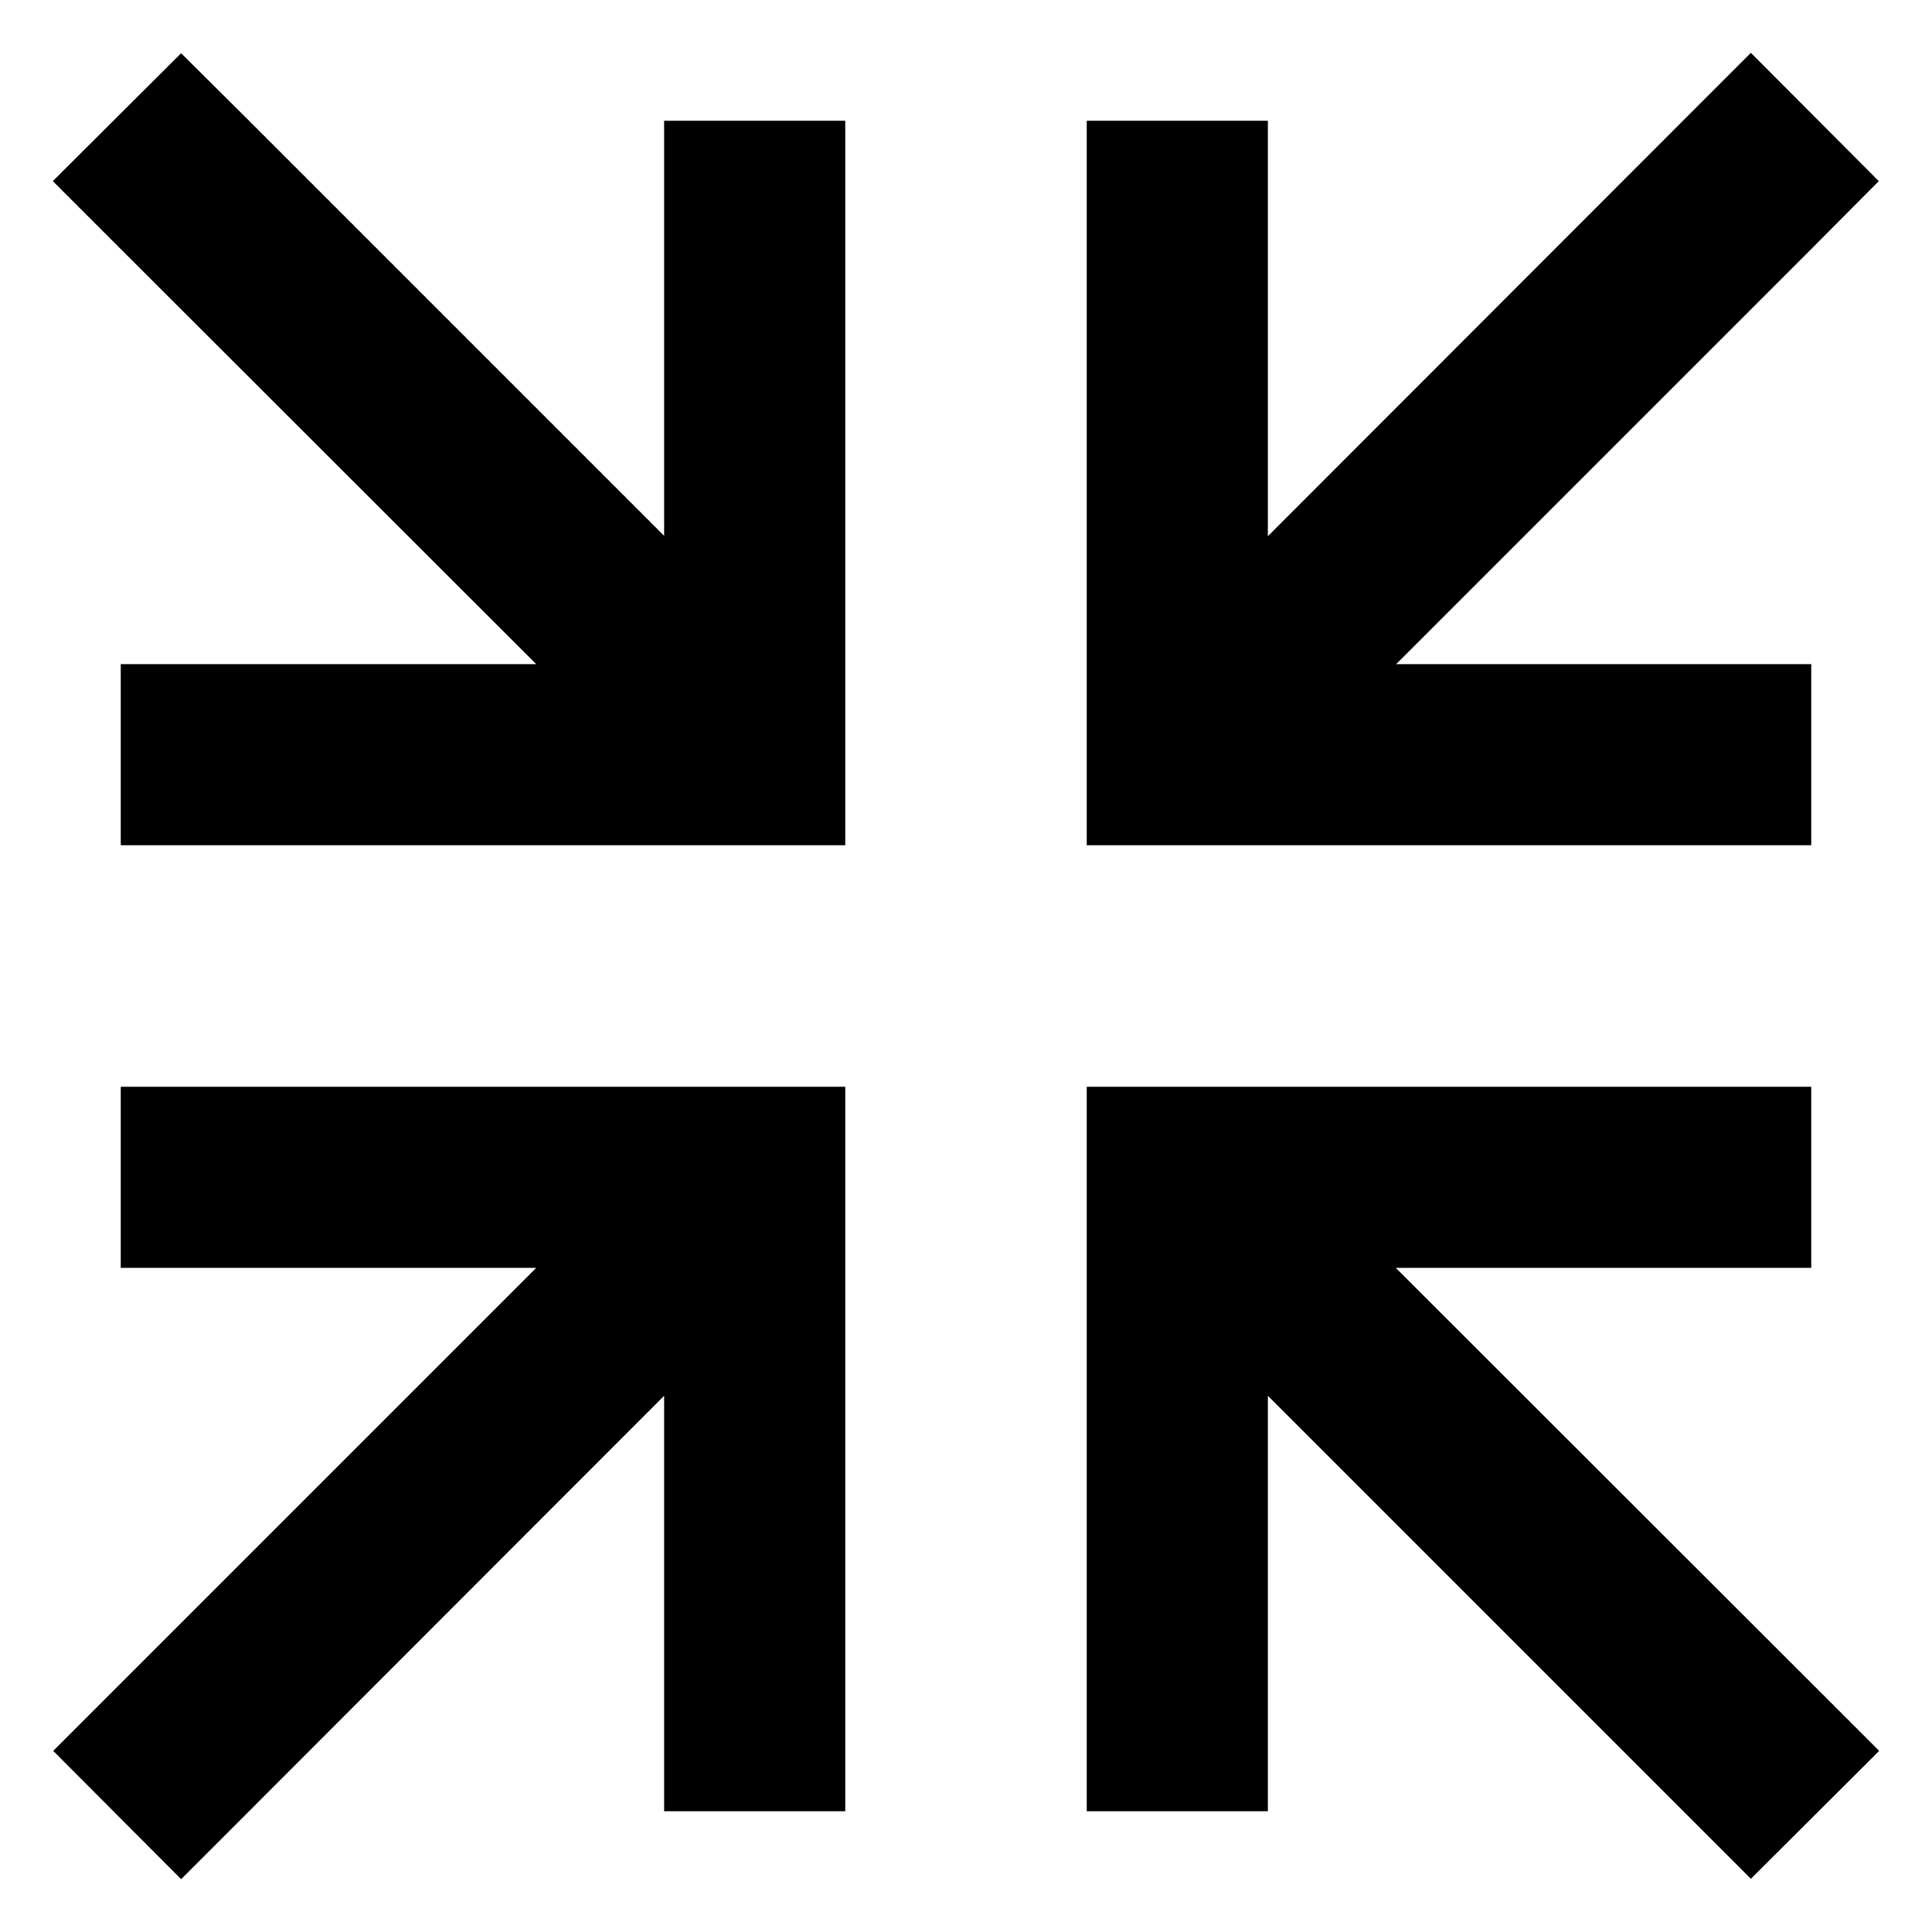 <svg xmlns="http://www.w3.org/2000/svg" viewBox="0 0 512 512"><!--! Font Awesome Pro 6.4.2 by @fontawesome - https://fontawesome.com License - https://fontawesome.com/license (Commercial License) Copyright 2023 Fonticons, Inc. --><path d="M48 14.1L65 31l111 111V56 32h48V56 200v24H200 56 32V176H56h86.1L31 65l-17-17L48 14.1zM497.9 48L481 65l-111 111H456h24v48H456 312 288V200 56 32h48V56v86.1L447 31l17-17L497.9 48zM32 288H56 200h24v24V456v24H176V456 369.9L65 481l-17 17L14.1 464l17-17 111-111H56 32V288zm256 0h24H456h24v48H456 369.9L481 447l17 17L464 497.9l-17-17-111-111V456v24H288V456 312 288z"/></svg>